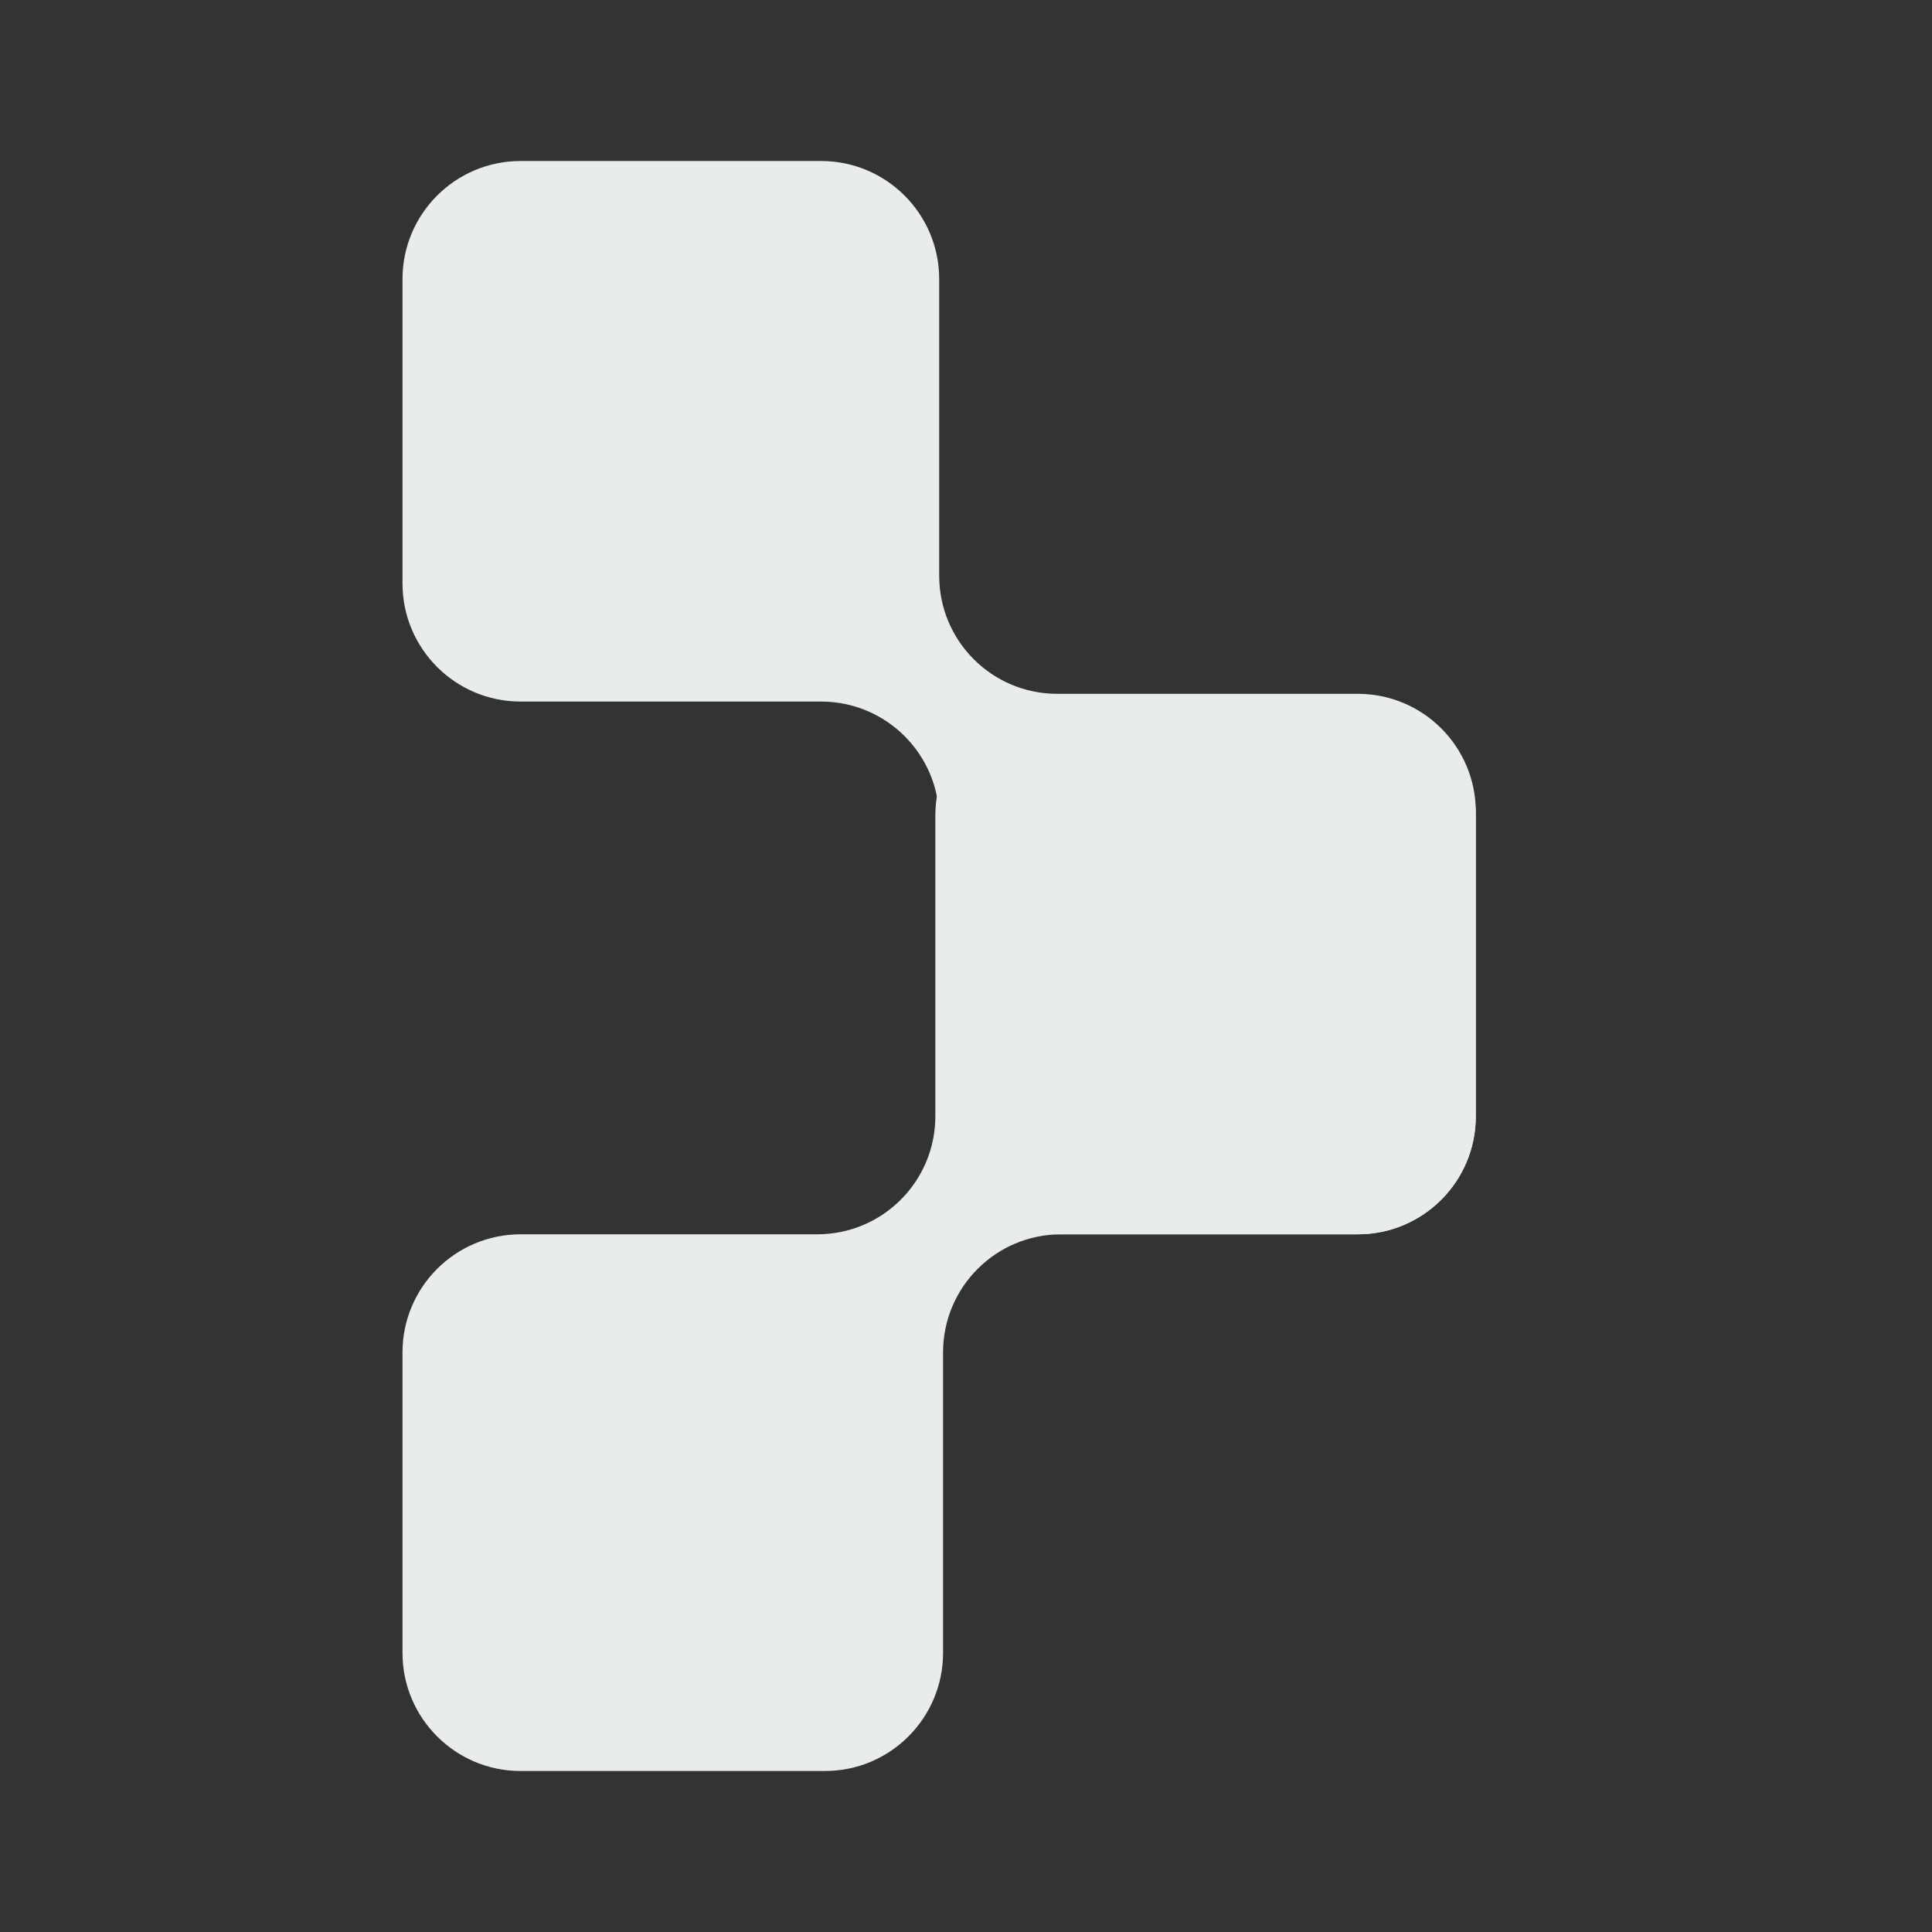 <svg xmlns="http://www.w3.org/2000/svg" width="24" height="24" viewBox="0 0 24 24" fill="none"><rect x="0" y="0" width="24" height="24" fill="#333333" stroke="none"/><path fill-rule="evenodd" clip-rule="evenodd" d="M11.667 3.467C11.667 2.657 11.01 2 10.2 2H6.467C5.657 2 5 2.657 5 3.467V7.248C5 8.058 5.657 8.715 6.467 8.715H10.2C11.01 8.715 11.667 9.371 11.667 10.181V13.867C11.667 14.677 12.323 15.333 13.133 15.333H16.867C17.677 15.333 18.333 14.677 18.333 13.867V10.085C18.333 9.275 17.677 8.619 16.867 8.619H13.133C12.323 8.619 11.667 7.962 11.667 7.152V3.467Z" fill="#E9ECED"/><path fill-rule="evenodd" clip-rule="evenodd" d="M16.867 15.333C17.677 15.333 18.333 14.677 18.333 13.867V10.133C18.333 9.323 17.677 8.667 16.867 8.667H13.085C12.275 8.667 11.619 9.323 11.619 10.133V13.867C11.619 14.677 10.962 15.333 10.152 15.333L6.467 15.333C5.657 15.333 5 15.99 5 16.8L5 20.533C5 21.343 5.657 22 6.467 22H10.248C11.058 22 11.715 21.343 11.715 20.533V16.8C11.715 15.99 12.371 15.333 13.181 15.333H16.867Z" fill="#E9ECED"/></svg>
